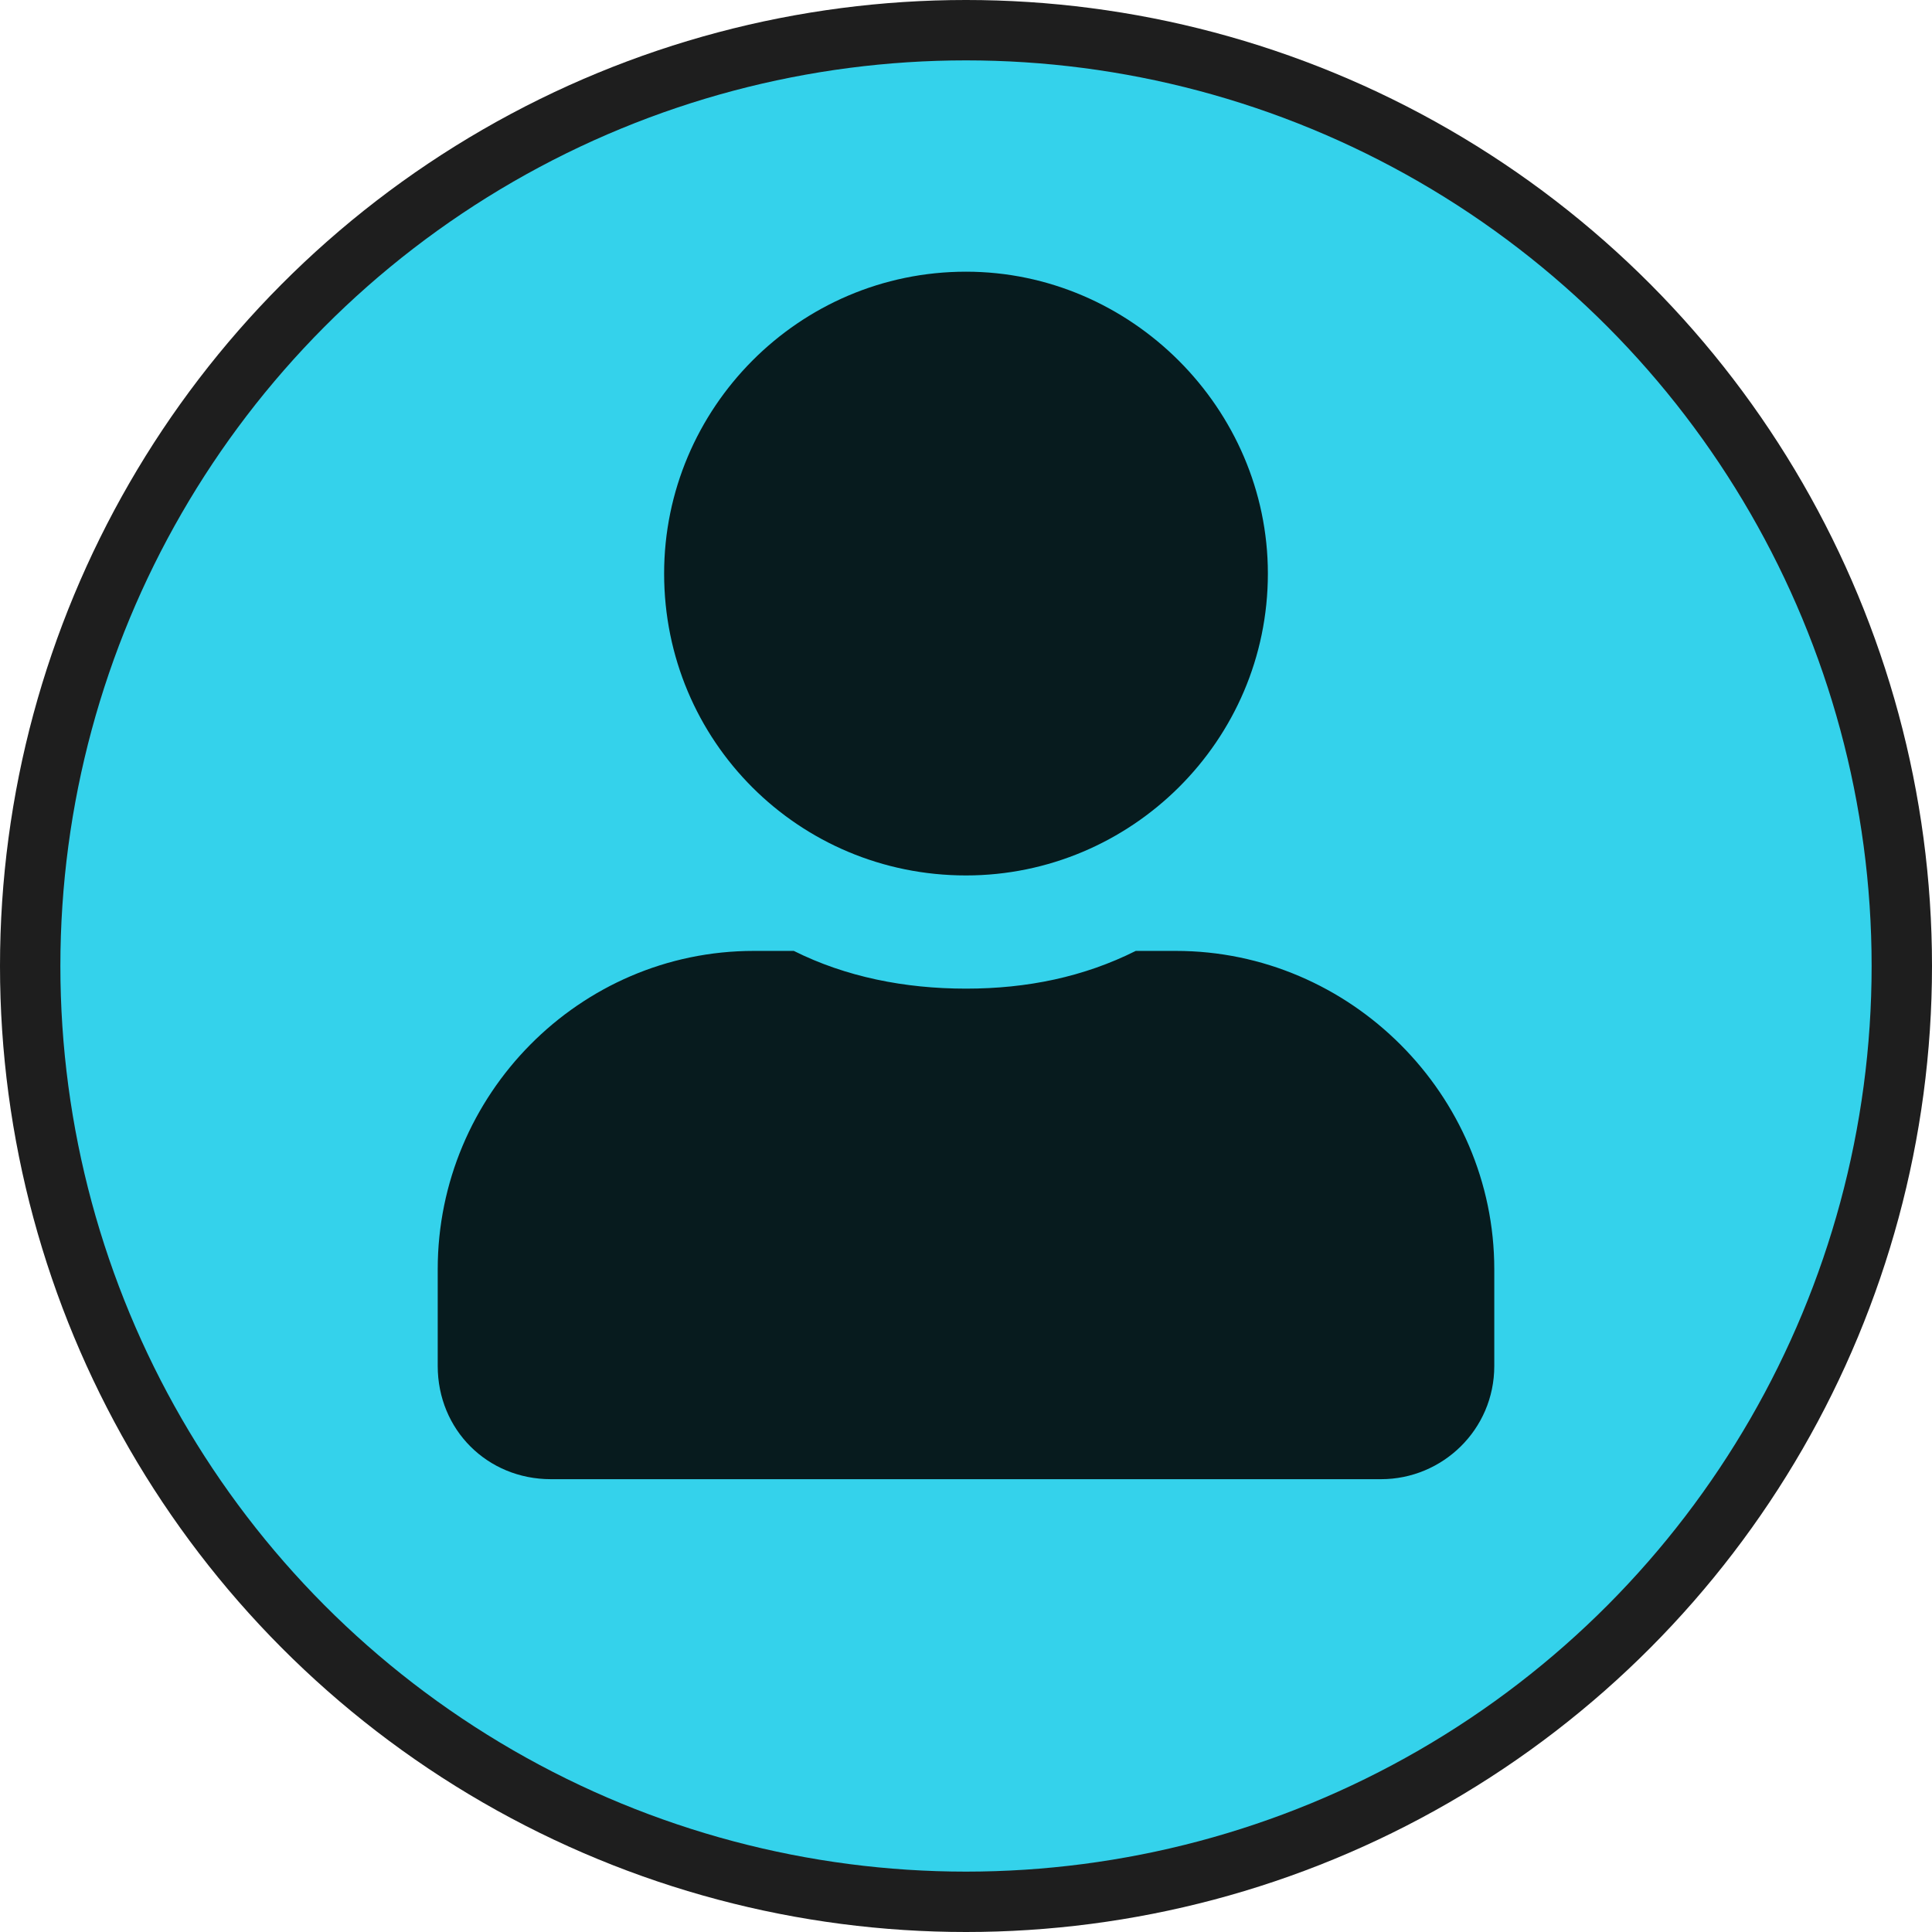 <svg width="32" height="32" viewBox="0 0 32 32" fill="none" xmlns="http://www.w3.org/2000/svg">
<circle cx="16" cy="16" r="16" fill="#1E1E1E"/>
<circle cx="16" cy="16" r="15" fill="#34D2EB"/>
<path d="M16 14.5C13.227 14.5 11 12.273 11 9.5C11 6.766 13.227 4.5 16 4.5C18.734 4.5 21 6.766 21 9.5C21 12.273 18.734 14.5 16 14.5ZM19.477 15.75C22.367 15.75 24.75 18.133 24.75 21.023V22.625C24.75 23.68 23.891 24.5 22.875 24.5H9.125C8.07 24.5 7.25 23.68 7.25 22.625V21.023C7.25 18.133 9.594 15.75 12.484 15.75H13.148C14.008 16.18 14.984 16.375 16 16.375C17.016 16.375 17.953 16.18 18.812 15.75H19.477Z" fill="black" fill-opacity="0.871"/>
</svg>
